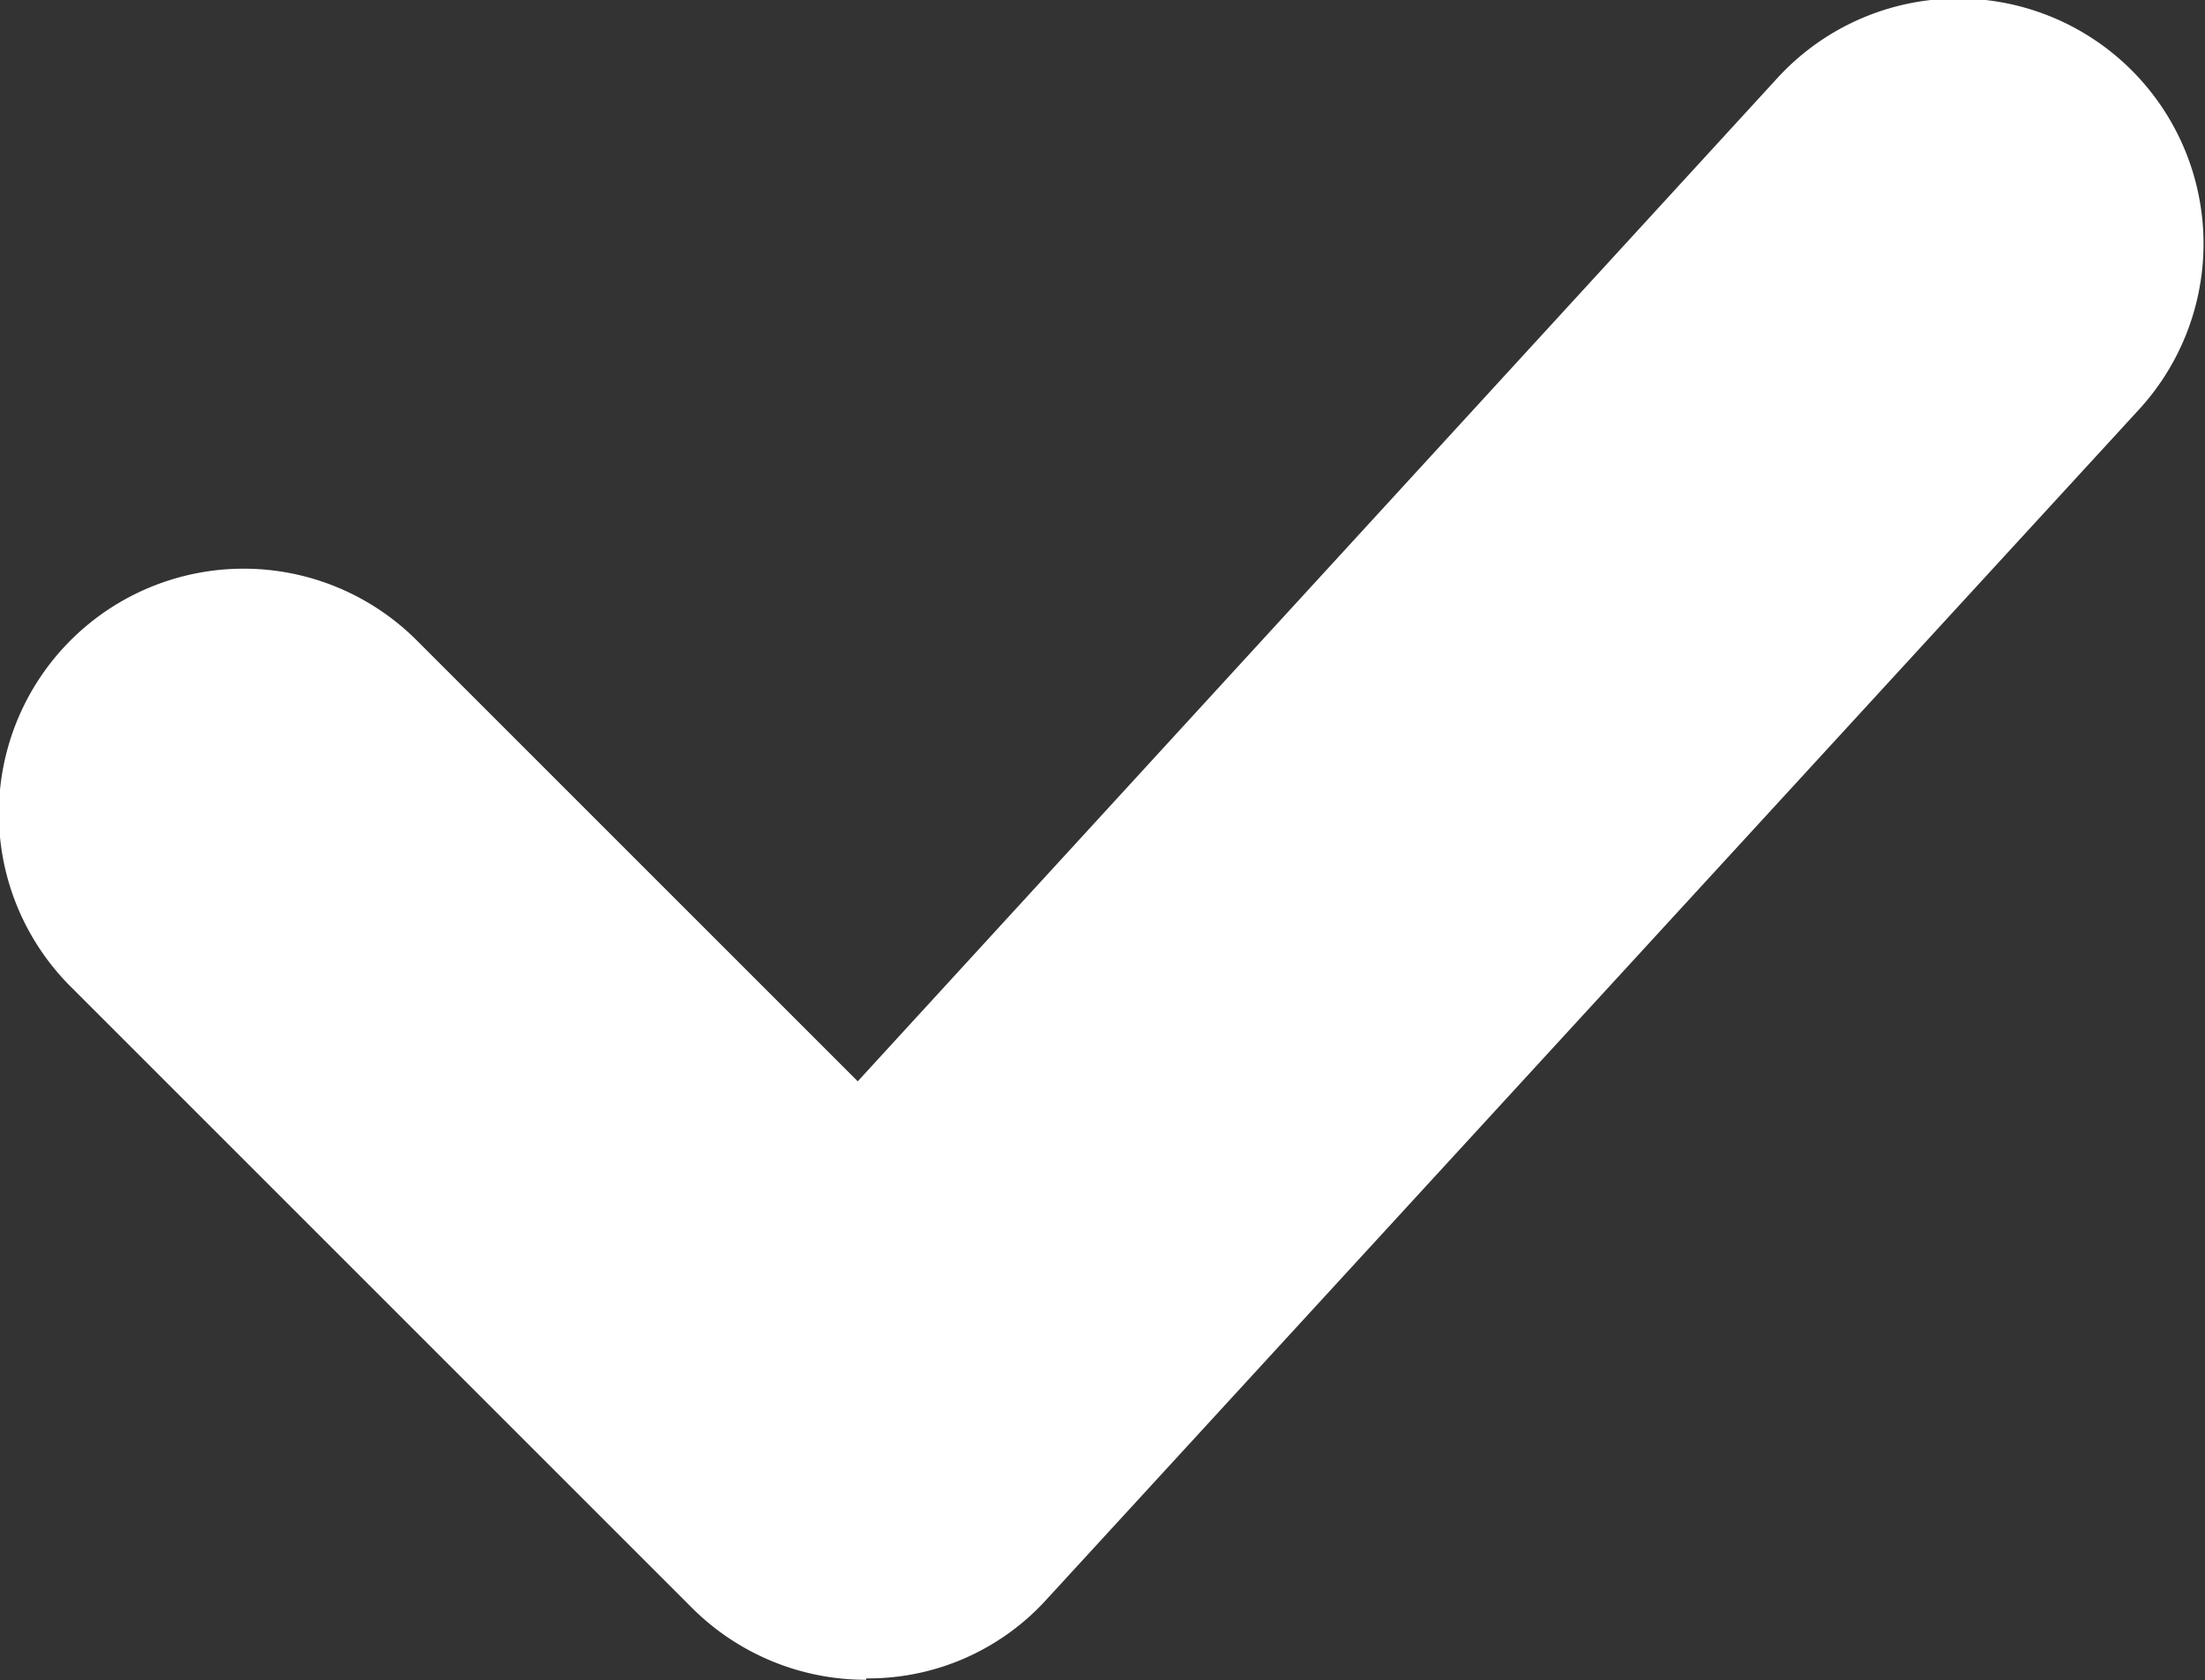 <svg xmlns="http://www.w3.org/2000/svg" width="11" height="8.384" viewBox="0 0 11 8.384">
  <rect x="0" y="0" width="11" height="8.384" fill="#333333" stroke="none"/>
  <path id="tick" d="M88.46,86.1a1.228,1.228,0,0,1-.869-.359l-3.1-3.1a1.221,1.221,0,0,1,1.727-1.727l2.2,2.2,4.59-5.008a1.222,1.222,0,1,1,1.8,1.658l-5.448,5.935a1.2,1.2,0,0,1-.881.394H88.46Z" transform="translate(-84.139 -77.719)" fill="#fff"/>
</svg>
